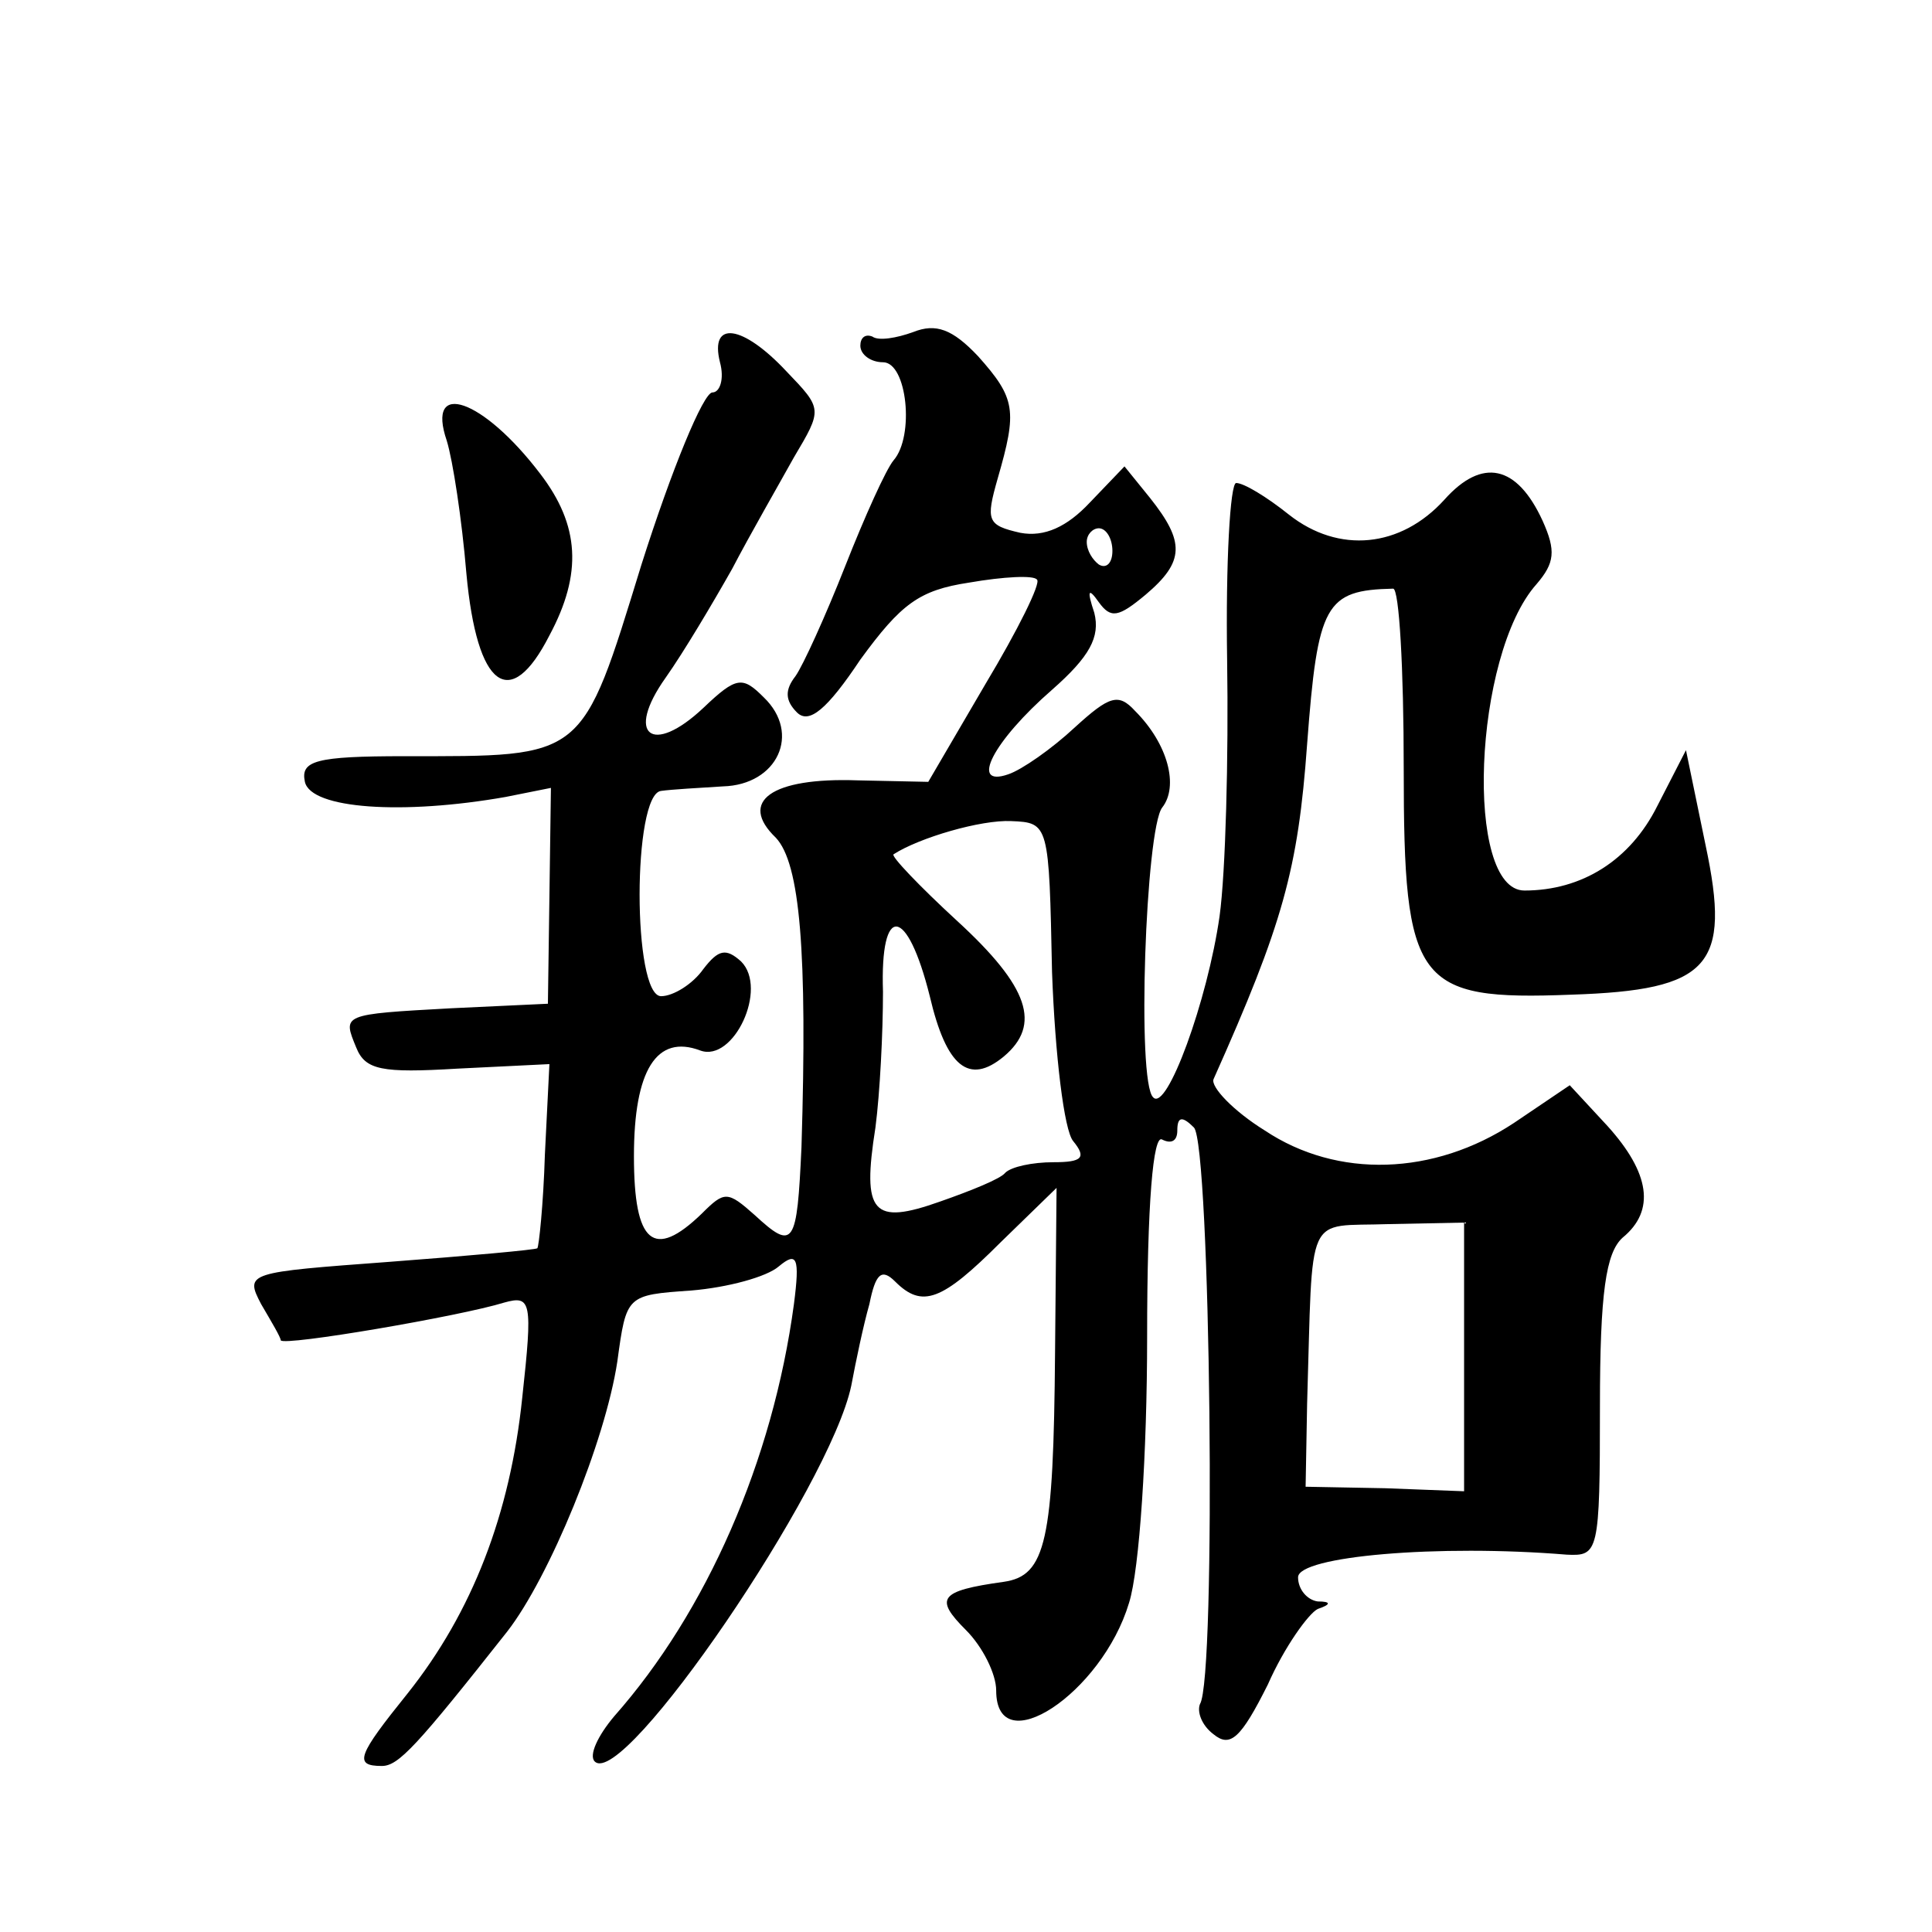 <?xml version="1.0" standalone="no"?>
<!DOCTYPE svg PUBLIC "-//W3C//DTD SVG 20010904//EN"
 "http://www.w3.org/TR/2001/REC-SVG-20010904/DTD/svg10.dtd">
<svg version="1.0" xmlns="http://www.w3.org/2000/svg"
 width="128pt" height="128pt" viewBox="0 0 128 128"
 preserveAspectRatio="xMidYMid meet">
<g transform="translate(0,128) scale(0.1,-0.1)"
fill="#0" stroke="none">
<path d="M605 1060 c-11 -4 -23 -6 -27 -3 -5 2 -8 -1 -8 -6 0 -6 7 -11 15 -11 16
0 21 -49 7 -65 -5 -6 -19 -37 -32 -70 -13 -33 -28 -66 -33 -73 -7 -9 -7 -16 1 -24
8 -8 20 2 42 35 27 37 39 46 72 51 23 4 43 5 45 2 3 -2 -13 -34 -34 -69 l-38 -65
-47 1 c-57 2 -79 -14 -54 -38 16 -17 21 -75 17 -205 -3 -65 -5 -69 -31 -45 -18
16 -20 16 -35 1 -32 -31 -45 -20 -45 38 0 57 15 81 44 70 22 -8 45 41 27 59 -10
9 -15 8 -25 -5 -7 -10 -20 -18 -28 -18 -19 0 -19 134 0 136 7 1 25 2 41 3 36 1
52 35 27 59 -14 14 -18 14 -40 -7 -34 -32 -52 -18 -25 20 12 17 31 49 44 72 12
23 31 56 41 74 19 32 19 32 -5 57 -29 31 -51 34 -44 6 3 -11 0 -20 -5 -20 -6 0
-27 -51 -47 -114 -40 -130 -37 -127 -157 -127 -59 0 -69 -3 -66 -17 4 -18 65 -22
133 -10 l30 6 -1 -72 -1 -71 -64 -3 c-73 -4 -72 -4 -63 -26 6 -15 17 -17 67 -14
l61 3 -3 -60 c-1 -33 -4 -61 -5 -62 -1 -1 -45 -5 -98 -9 -94 -7 -96 -7 -85 -28
7 -12 13 -22 13 -24 2 -4 119 16 148 25 18 5 19 1 12 -63 -8 -77 -33 -142 -76 -196
-33 -41 -36 -48 -17 -48 11 0 23 13 83 89 28 36 65 126 73 179 6 44 6 44 49 47
24 2 50 9 58 16 12 10 14 6 10 -25 -14 -104 -58 -204 -119 -273 -11 -13 -17 -26
-13 -30 19 -19 156 182 170 249 3 16 8 40 12 54 4 20 8 24 17 15 18 -18 31 -13
70 26 l37 36 -1 -109 c-1 -125 -6 -148 -34 -152 -43 -6 -46 -11 -25 -32 11 -11
20 -29 20 -40 0 -48 70 -2 88 58 7 22 12 100 12 176 0 89 4 135 10 131 6 -3 10
-1 10 6 0 9 3 10 11 2 11 -11 15 -365 4 -382 -2 -5 1 -14 9 -20 11 -9 18 -3 36
33 11 25 27 47 33 50 9 3 9 5 0 5 -7 1 -13 8 -13 16 0 14 93 22 178 15 21 -1 22
1 22 98 0 76 4 102 15 112 22 18 18 43 -10 74 l-25 27 -37 -25 c-53 -35 -117 -37
-165 -5 -21 13 -36 29 -34 34 46 103 56 139 62 222 7 93 12 102 57 103 4 0 7 -53
7 -119 0 -143 8 -154 111 -150 92 3 106 19 89 99 l-13 63 -19 -37 c-18 -36 -50
-56 -88 -56 -40 0 -34 156 8 203 12 14 13 22 4 42 -17 37 -40 42 -65 14 -29 -32
-70 -36 -103 -10 -15 12 -30 21 -35 21 -4 0 -7 -53 -6 -117 1 -65 -1 -141 -5 -170
-8 -56 -35 -130 -44 -120 -11 10 -5 178 6 192 11 14 4 42 -18 64 -11 12 -17 10
-40 -11 -15 -14 -35 -28 -44 -31 -26 -9 -10 22 29 56 25 22 32 35 28 51 -5 15 -4
17 3 7 8 -11 13 -10 31 5 26 22 26 35 3 64 l-17 21 -23 -24 c-15 -16 -30 -23 -46
-20 -22 5 -23 8 -15 36 13 45 12 53 -13 81 -17 18 -28 22 -43 16z m132 -145 c0
-8 -4 -12 -9 -9 -4 3 -8 9 -8 15 0 5 4 9 8 9 5 0 9 -7 9 -15z m-40 -279 c2 -55
8 -105 14 -112 9 -11 6 -14 -13 -14 -14 0 -28 -3 -32 -7 -3 -4 -23 -12 -43 -19
-45 -16 -52 -8 -43 49 3 23 5 63 5 90 -2 59 16 57 31 -3 11 -47 26 -59 49 -40 25
21 17 46 -31 90 -25 23 -44 43 -42 44 17 11 58 23 78 22 25 -1 25 -2 27 -100z m273
-255 l0 -89 -52 2 -53 1 1 55 c4 130 -2 117 54 119 l50 1 0 -89z M296 988 c4 -13
10 -52 13 -88 7 -76 29 -92 55 -41 22 41 20 73 -6 107 -38 50 -76 63 -62 22z"/>
</g>
</svg>
